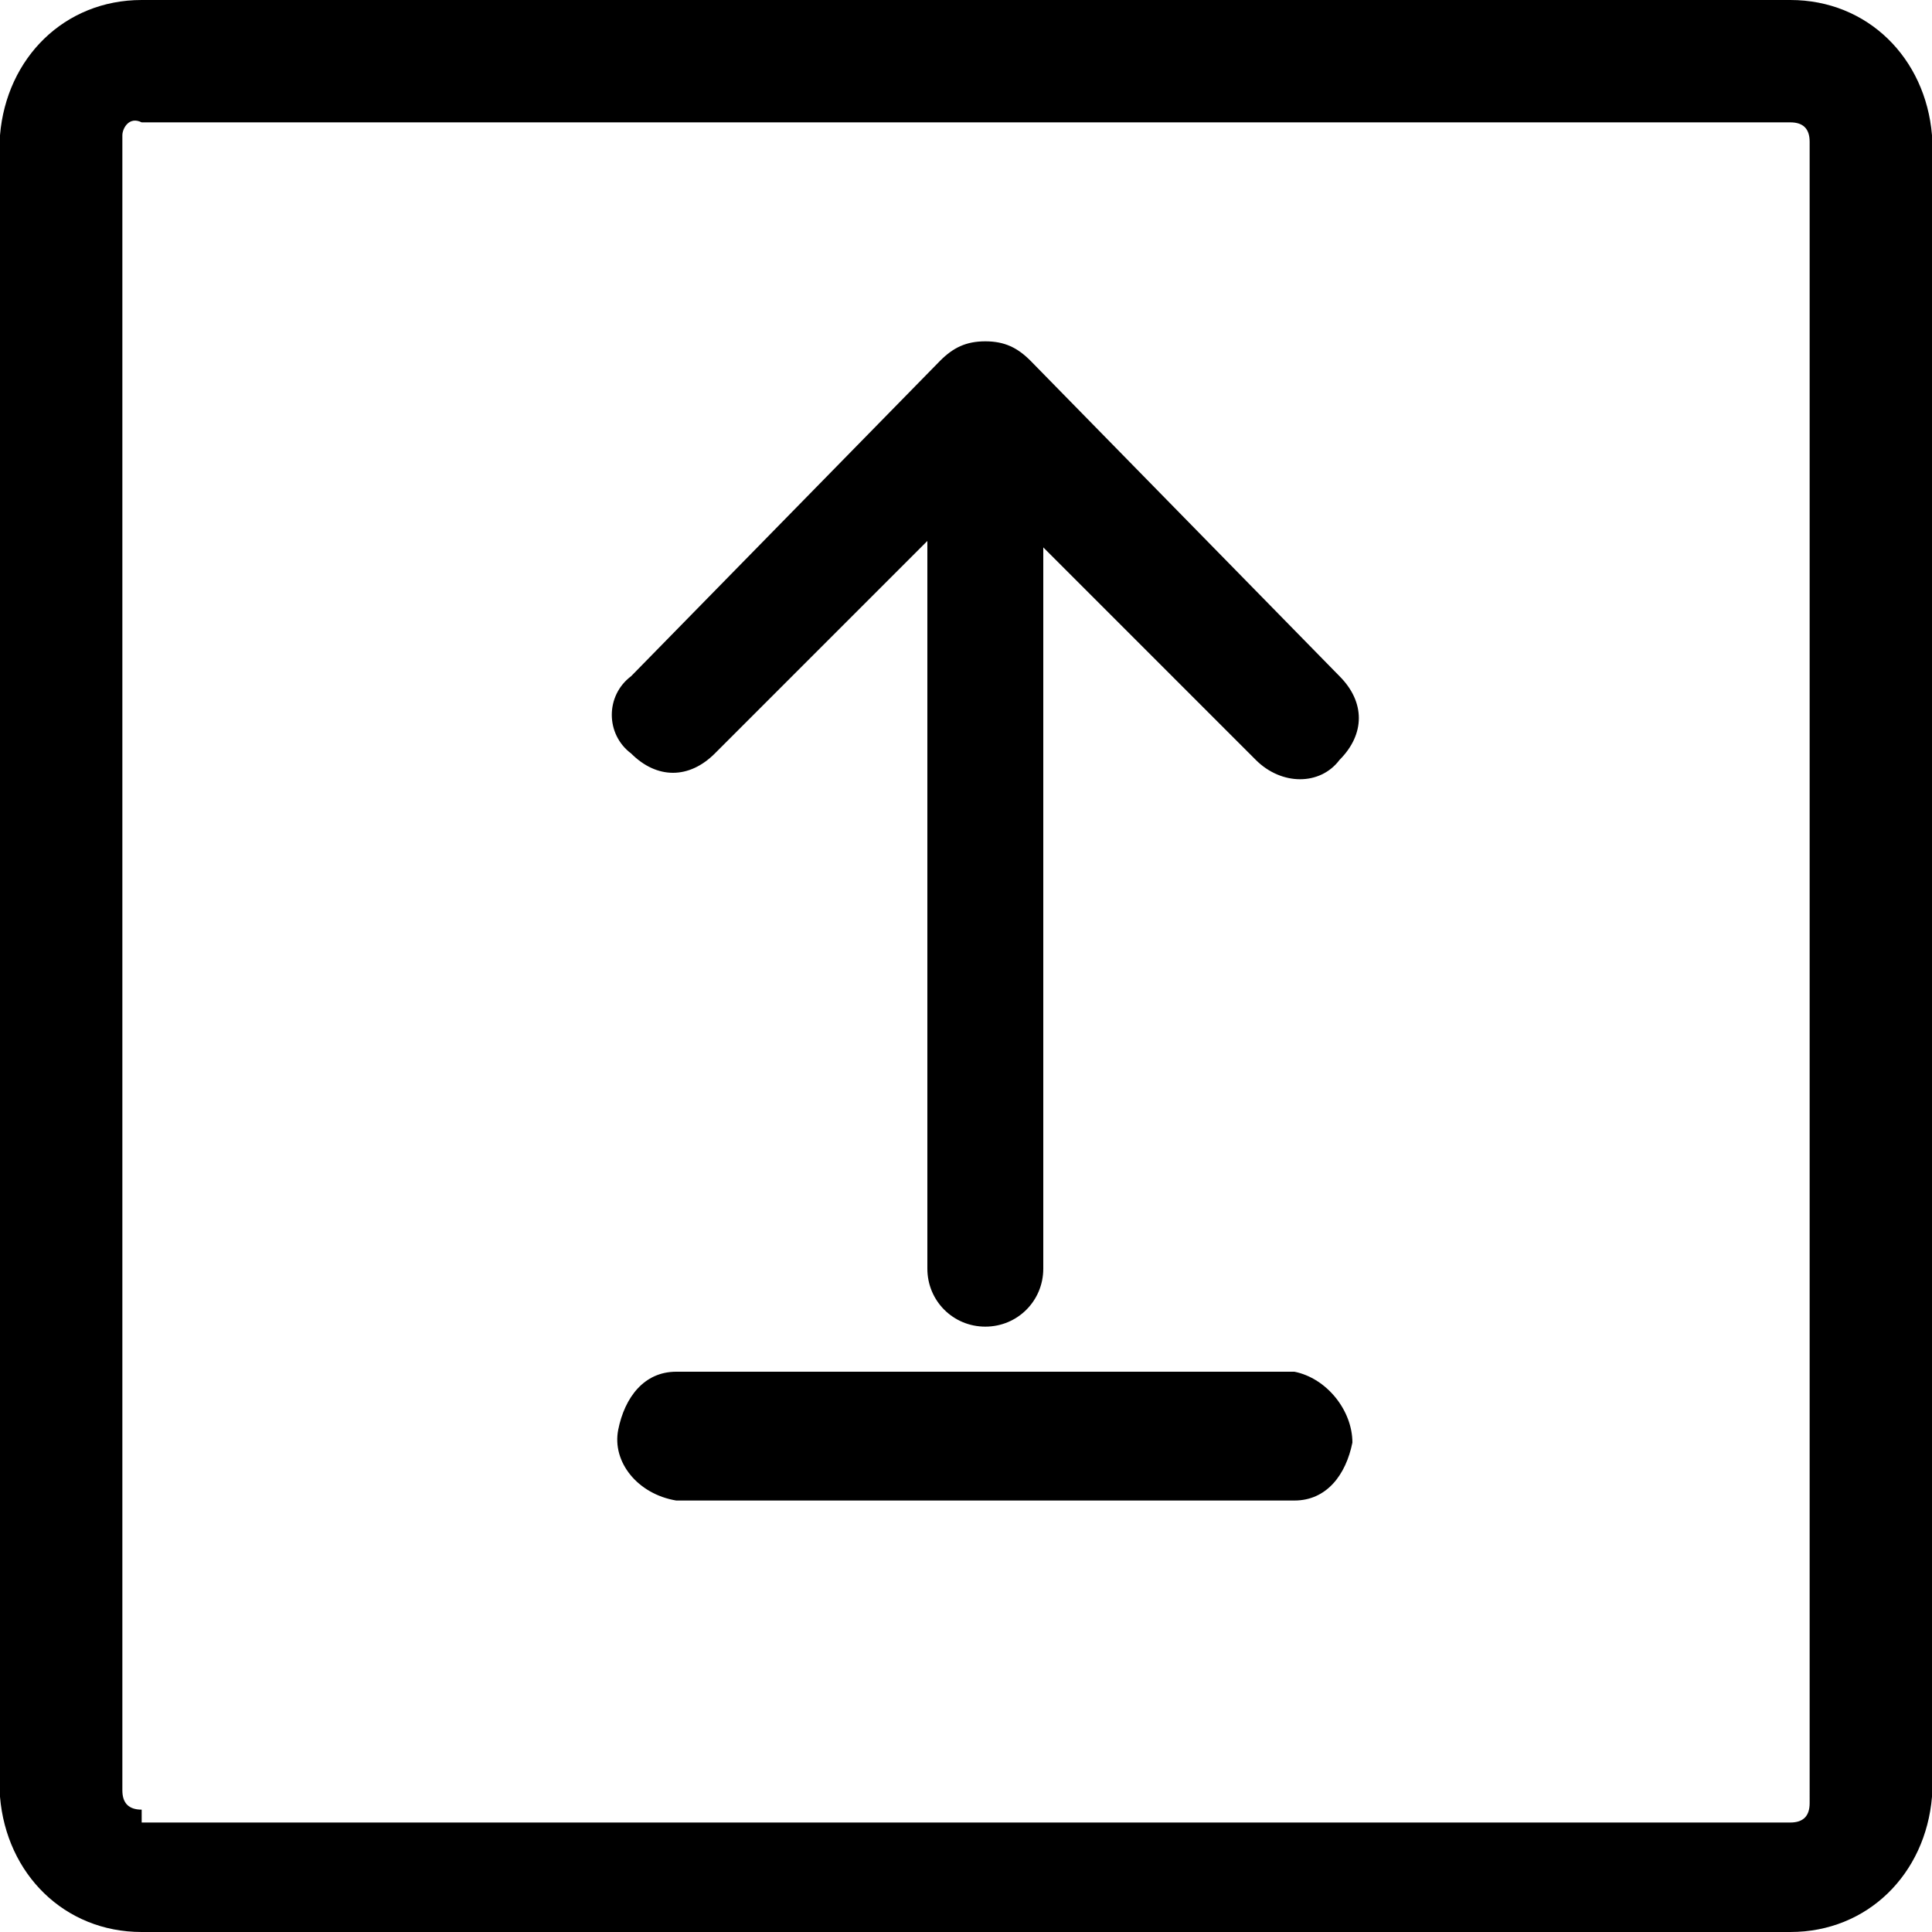 <svg xmlns="http://www.w3.org/2000/svg" viewBox="0 0 30 30" fill="currentColor">
<path d="M9.8,11.7c0.4,0.4,0.9,0.4,1.3,0l3.3-3.3v11.3l0,0c0,0.5,0.4,0.9,0.9,0.9s0.9-0.4,0.9-0.9V8.5l3.3,3.3c0.4,0.4,1,0.4,1.3,0
	c0.4-0.4,0.4-0.9,0-1.3L16,5.6c-0.2-0.2-0.4-0.3-0.7-0.3s-0.5,0.1-0.7,0.3l-4.8,4.9C9.4,10.8,9.4,11.4,9.8,11.7L9.8,11.7z"/>
<path d="M27.8,0H2.2C1,0,0.1,0.9,0,2.1v25.8C0.1,29.1,1,30,2.2,30h25.6c1.2,0,2.1-0.9,2.2-2.1V2.1C29.9,0.9,29,0,27.8,0z M2.2,28.1
	c-0.2,0-0.3-0.1-0.3-0.3l0,0V2.1C1.9,2,2,1.8,2.2,1.9l0,0h25.6c0.2,0,0.3,0.1,0.3,0.3l0,0V28c0,0.2-0.1,0.3-0.3,0.3l0,0l0,0H2.2
	V28.1z"/>
<path d="M20.1,21.3h-9.6c-0.5,0-0.8,0.4-0.9,0.9c-0.1,0.5,0.3,1,0.9,1.1h9.6c0.5,0,0.8-0.4,0.9-0.9C21,21.9,20.6,21.4,20.1,21.3z"/>
</svg>
